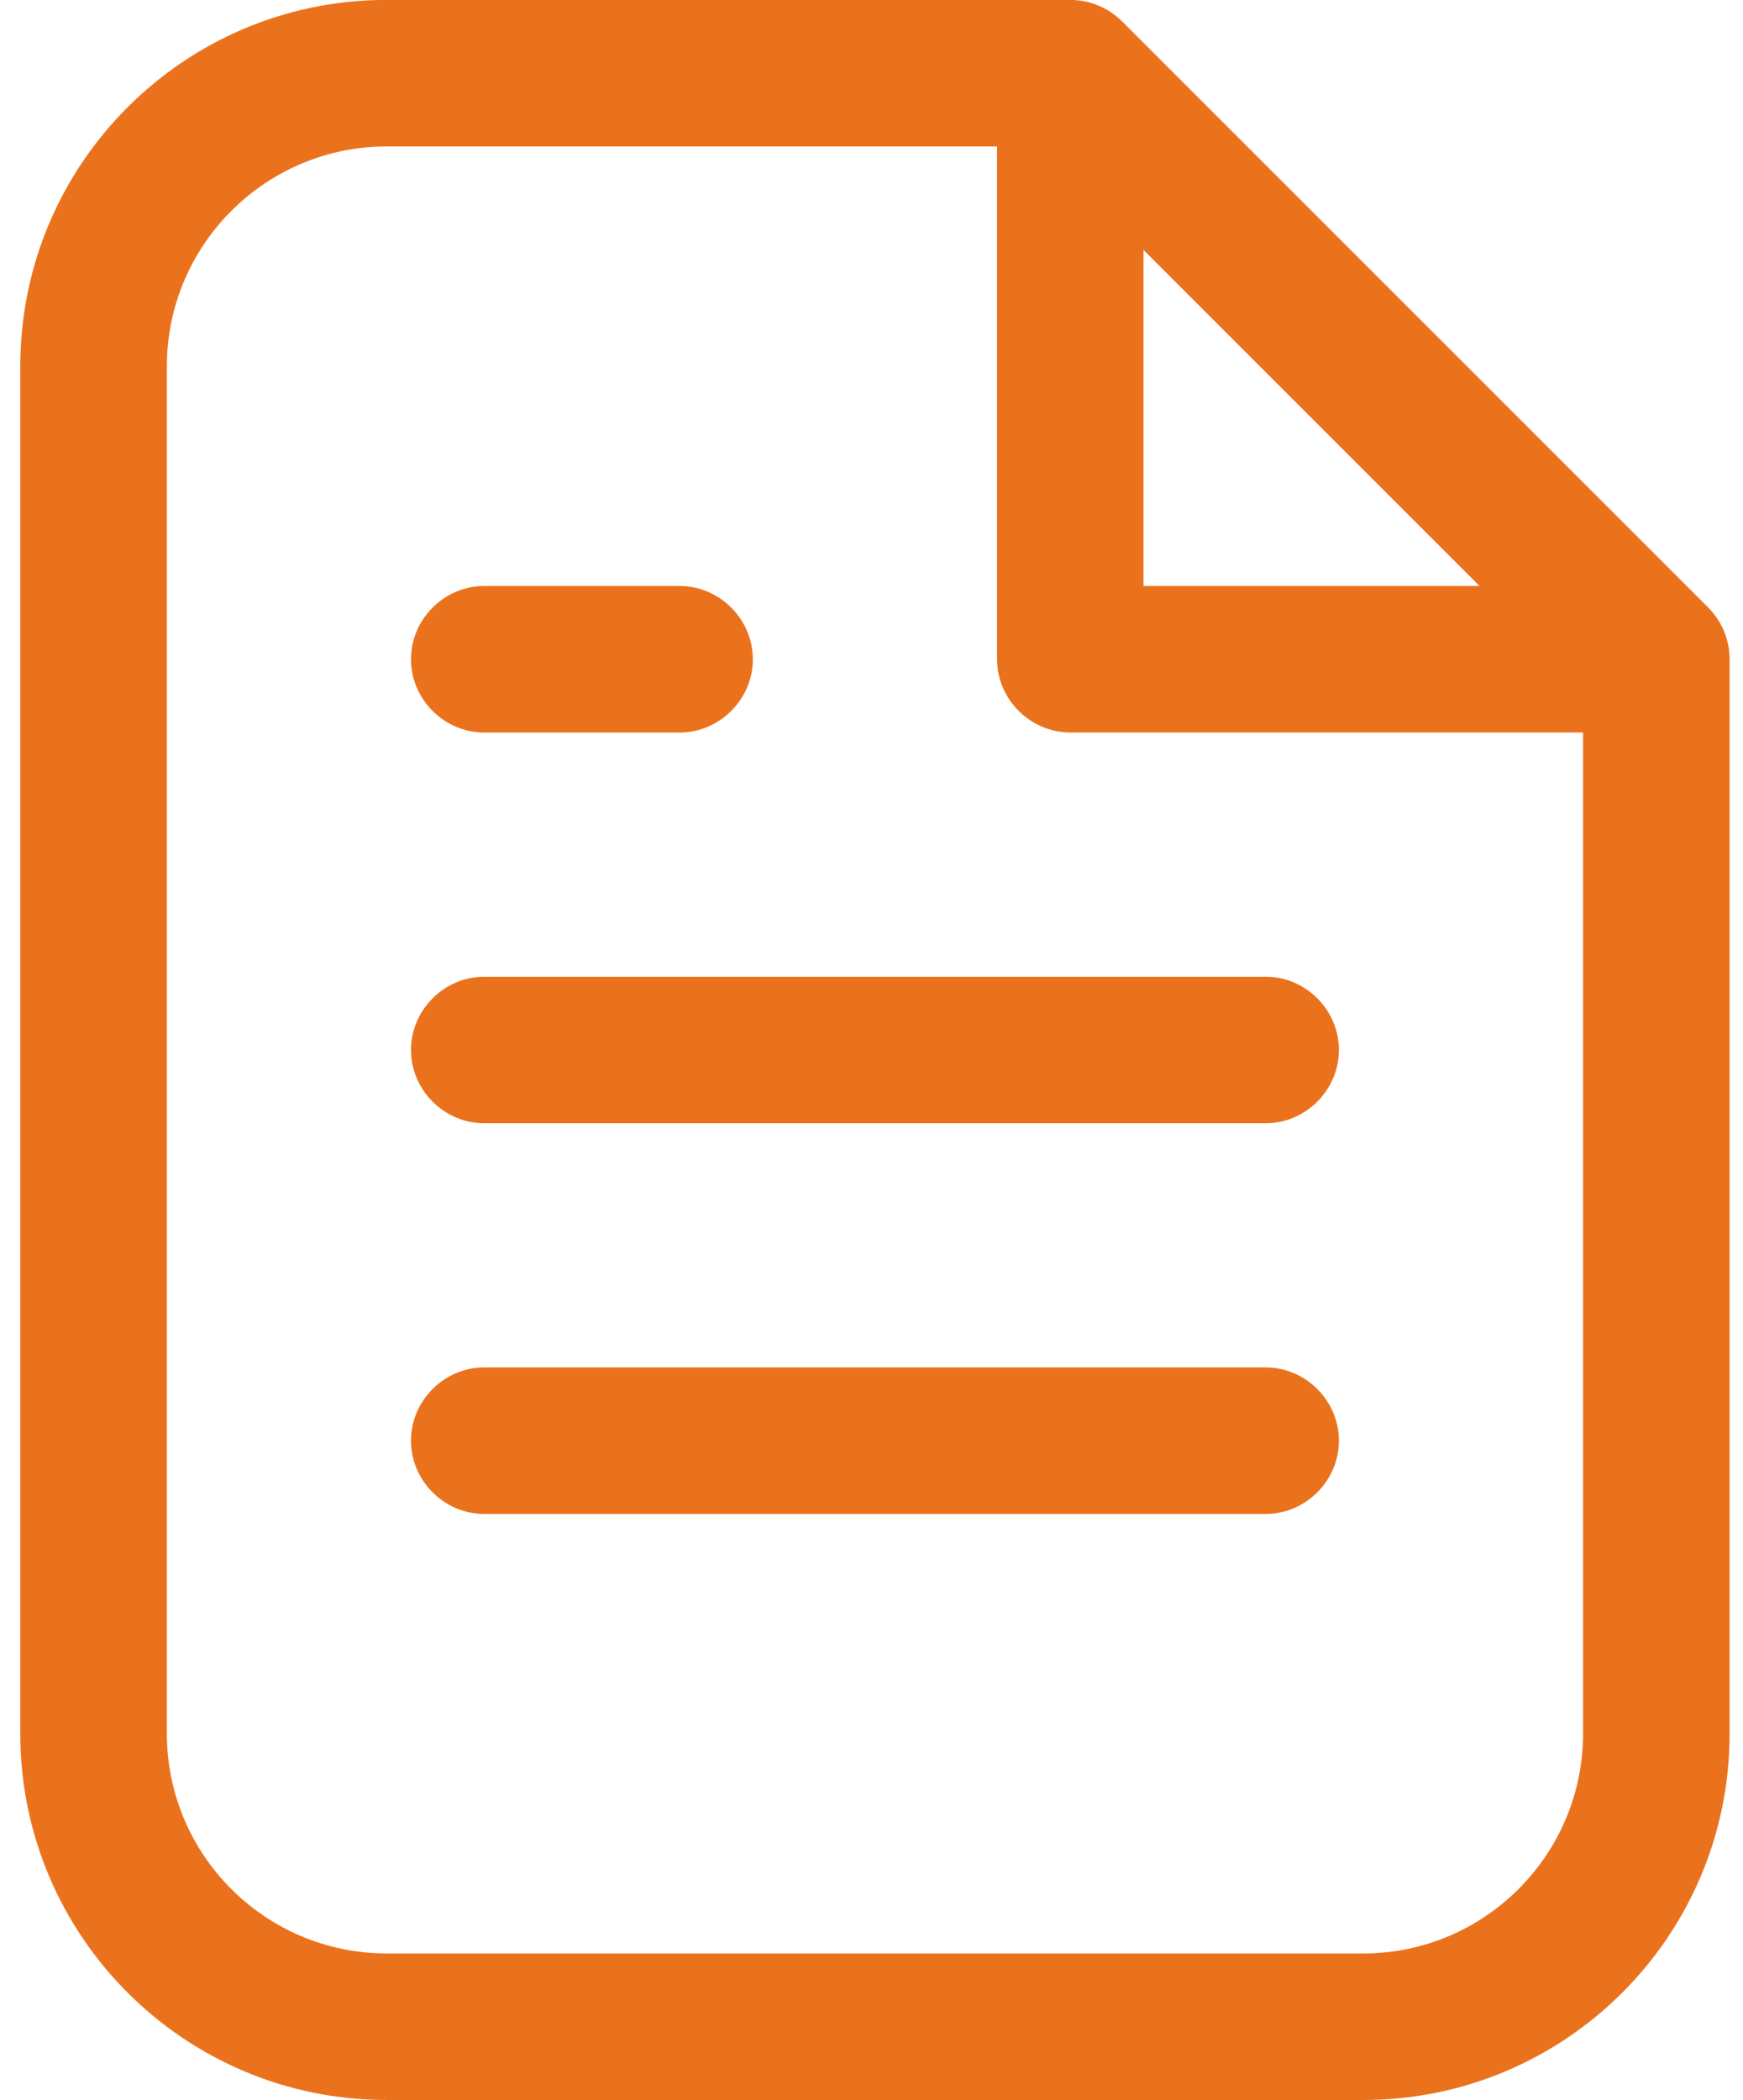 <?xml version="1.0" encoding="utf-8"?>
<!-- Generator: Adobe Illustrator 16.0.0, SVG Export Plug-In . SVG Version: 6.00 Build 0)  -->
<!DOCTYPE svg PUBLIC "-//W3C//DTD SVG 1.1//EN" "http://www.w3.org/Graphics/SVG/1.1/DTD/svg11.dtd">
<svg version="1.1" id="Calque_1" xmlns="http://www.w3.org/2000/svg" xmlns:xlink="http://www.w3.org/1999/xlink" x="0px" y="0px"
	 width="41.5px" height="50px" viewBox="4.167 0 41.5 50" enable-background="new 4.167 0 41.5 50" xml:space="preserve">
<g>
	<path fill="#EB721D" d="M44.837,14.463L30.884,0.51c-0.327-0.325-0.769-0.512-1.234-0.512H13.372c-4.815,0-8.722,3.907-8.722,8.721
		v32.559c0,4.813,3.906,8.721,8.722,8.721h23.254c4.815,0,8.722-3.907,8.722-8.721V15.697C45.348,15.231,45.162,14.79,44.837,14.463
		L44.837,14.463z M31.394,5.952l8,8h-8V5.952z M36.626,46.51H13.372c-2.885,0-5.232-2.348-5.232-5.231V8.719
		c0-2.883,2.348-5.232,5.232-5.232h14.534v12.209c0,0.953,0.791,1.744,1.744,1.744h12.209v23.837
		C41.858,44.162,39.511,46.51,36.626,46.51z M13.952,15.697c0-0.954,0.791-1.745,1.744-1.745h4.652c0.953,0,1.744,0.791,1.744,1.745
		c0,0.953-0.791,1.744-1.744,1.744h-4.652C14.743,17.441,13.952,16.65,13.952,15.697z M36.046,24.999
		c0,0.954-0.791,1.745-1.744,1.745H15.696c-0.953,0-1.744-0.791-1.744-1.745c0-0.953,0.791-1.744,1.744-1.744h18.606
		C35.255,23.254,36.046,24.045,36.046,24.999z M36.046,34.301c0,0.954-0.791,1.745-1.744,1.745H15.696
		c-0.953,0-1.744-0.791-1.744-1.745c0-0.953,0.791-1.744,1.744-1.744h18.606C35.255,32.557,36.046,33.348,36.046,34.301z"/>
</g>
</svg>
